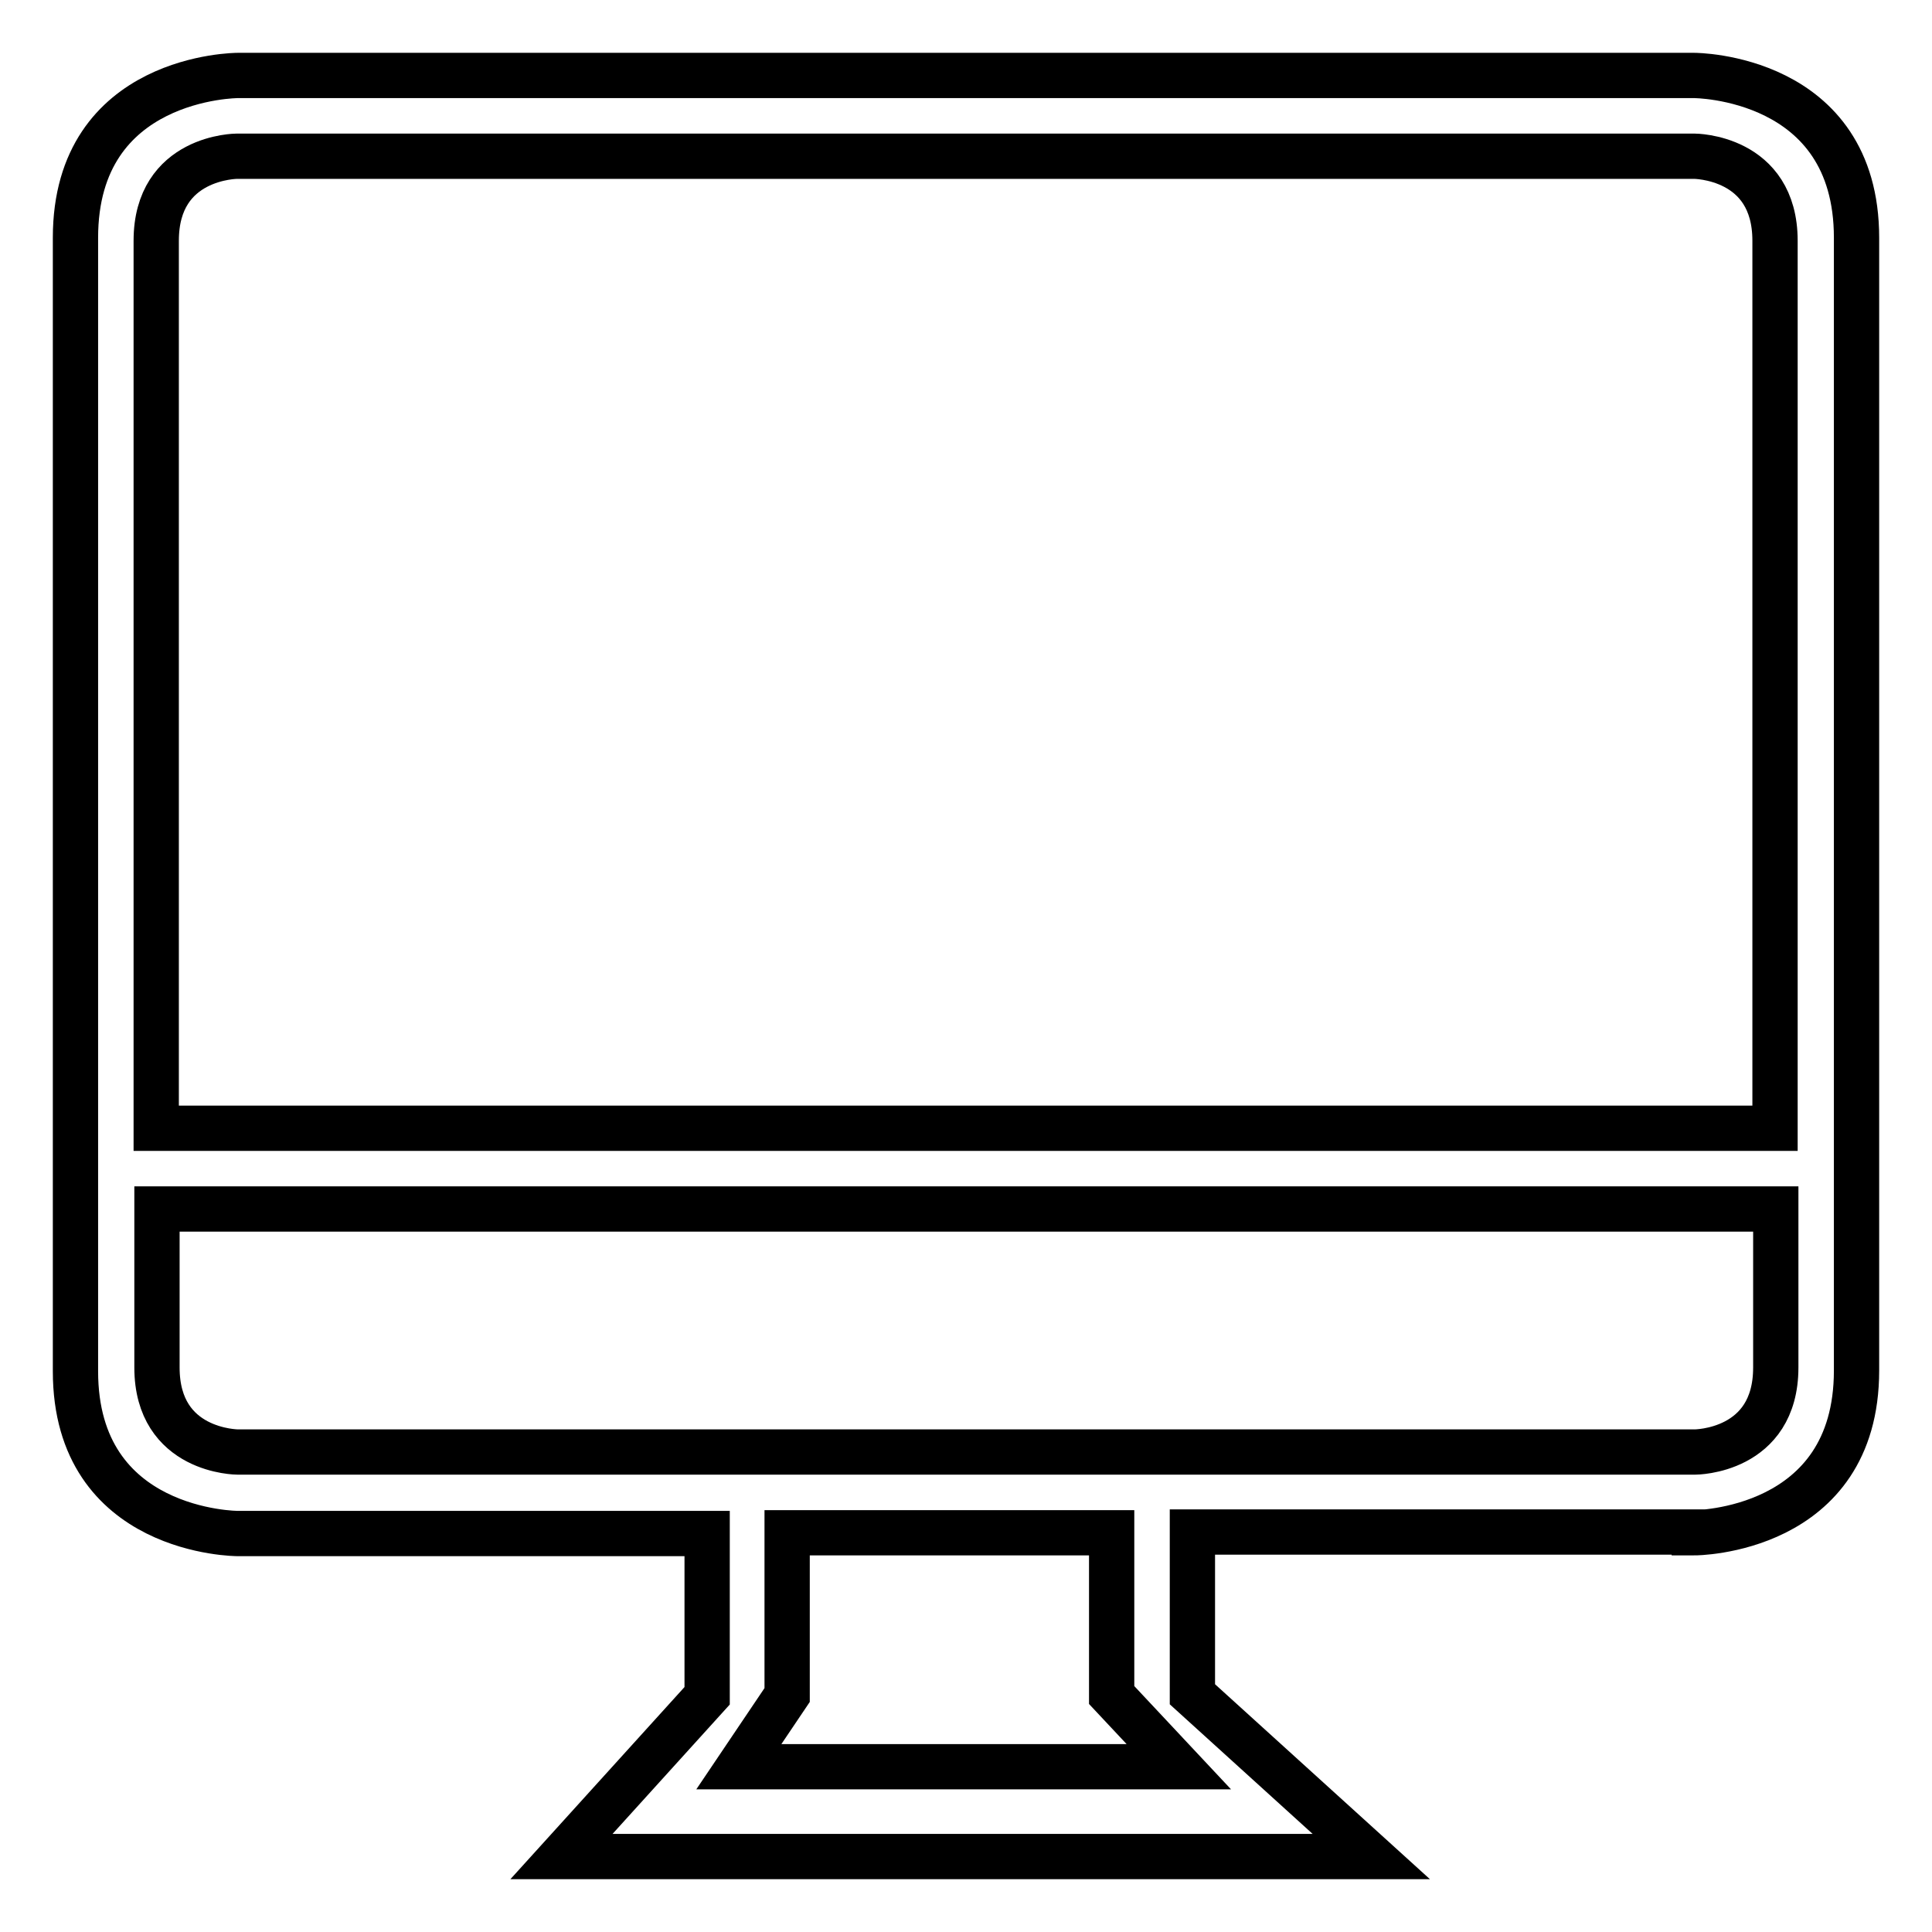 <?xml version="1.0" encoding="utf-8"?>
<!-- Svg Vector Icons : http://www.onlinewebfonts.com/icon -->
<!DOCTYPE svg PUBLIC "-//W3C//DTD SVG 1.1//EN" "http://www.w3.org/Graphics/SVG/1.1/DTD/svg11.dtd">
<svg version="1.1" xmlns="http://www.w3.org/2000/svg" xmlns:xlink="http://www.w3.org/1999/xlink" x="0px" y="0px" viewBox="0 0 256 256" enable-background="new 0 0 256 256" xml:space="preserve">
<g> <path stroke-width="6" fill-opacity="0" stroke="#000000"  d="M224.5,203.1c0,0,21.5,0,21.5-21.5V31.5C246,10,224.5,10,224.5,10H31.5c0,0-21.5,0-21.5,21.5v150.2 c0,21.5,21.5,21.5,21.5,21.5h62.2v21.5L74.4,246h107.3L158,224.5v-21.5H224.5z M20.7,31.9c0-11.2,10.7-11.2,10.7-11.2h193.1 c0,0,10.7,0,10.7,11.2v117.6H20.7V31.9z M97.9,234.1l6.4-9.5v-21.5h43v21.5l8.9,9.5H97.9z M31.5,192.4c0,0-10.7,0-10.7-11.2v-21 h214.5v21c0,11.2-10.7,11.2-10.7,11.2H31.5z"/></g>
</svg>